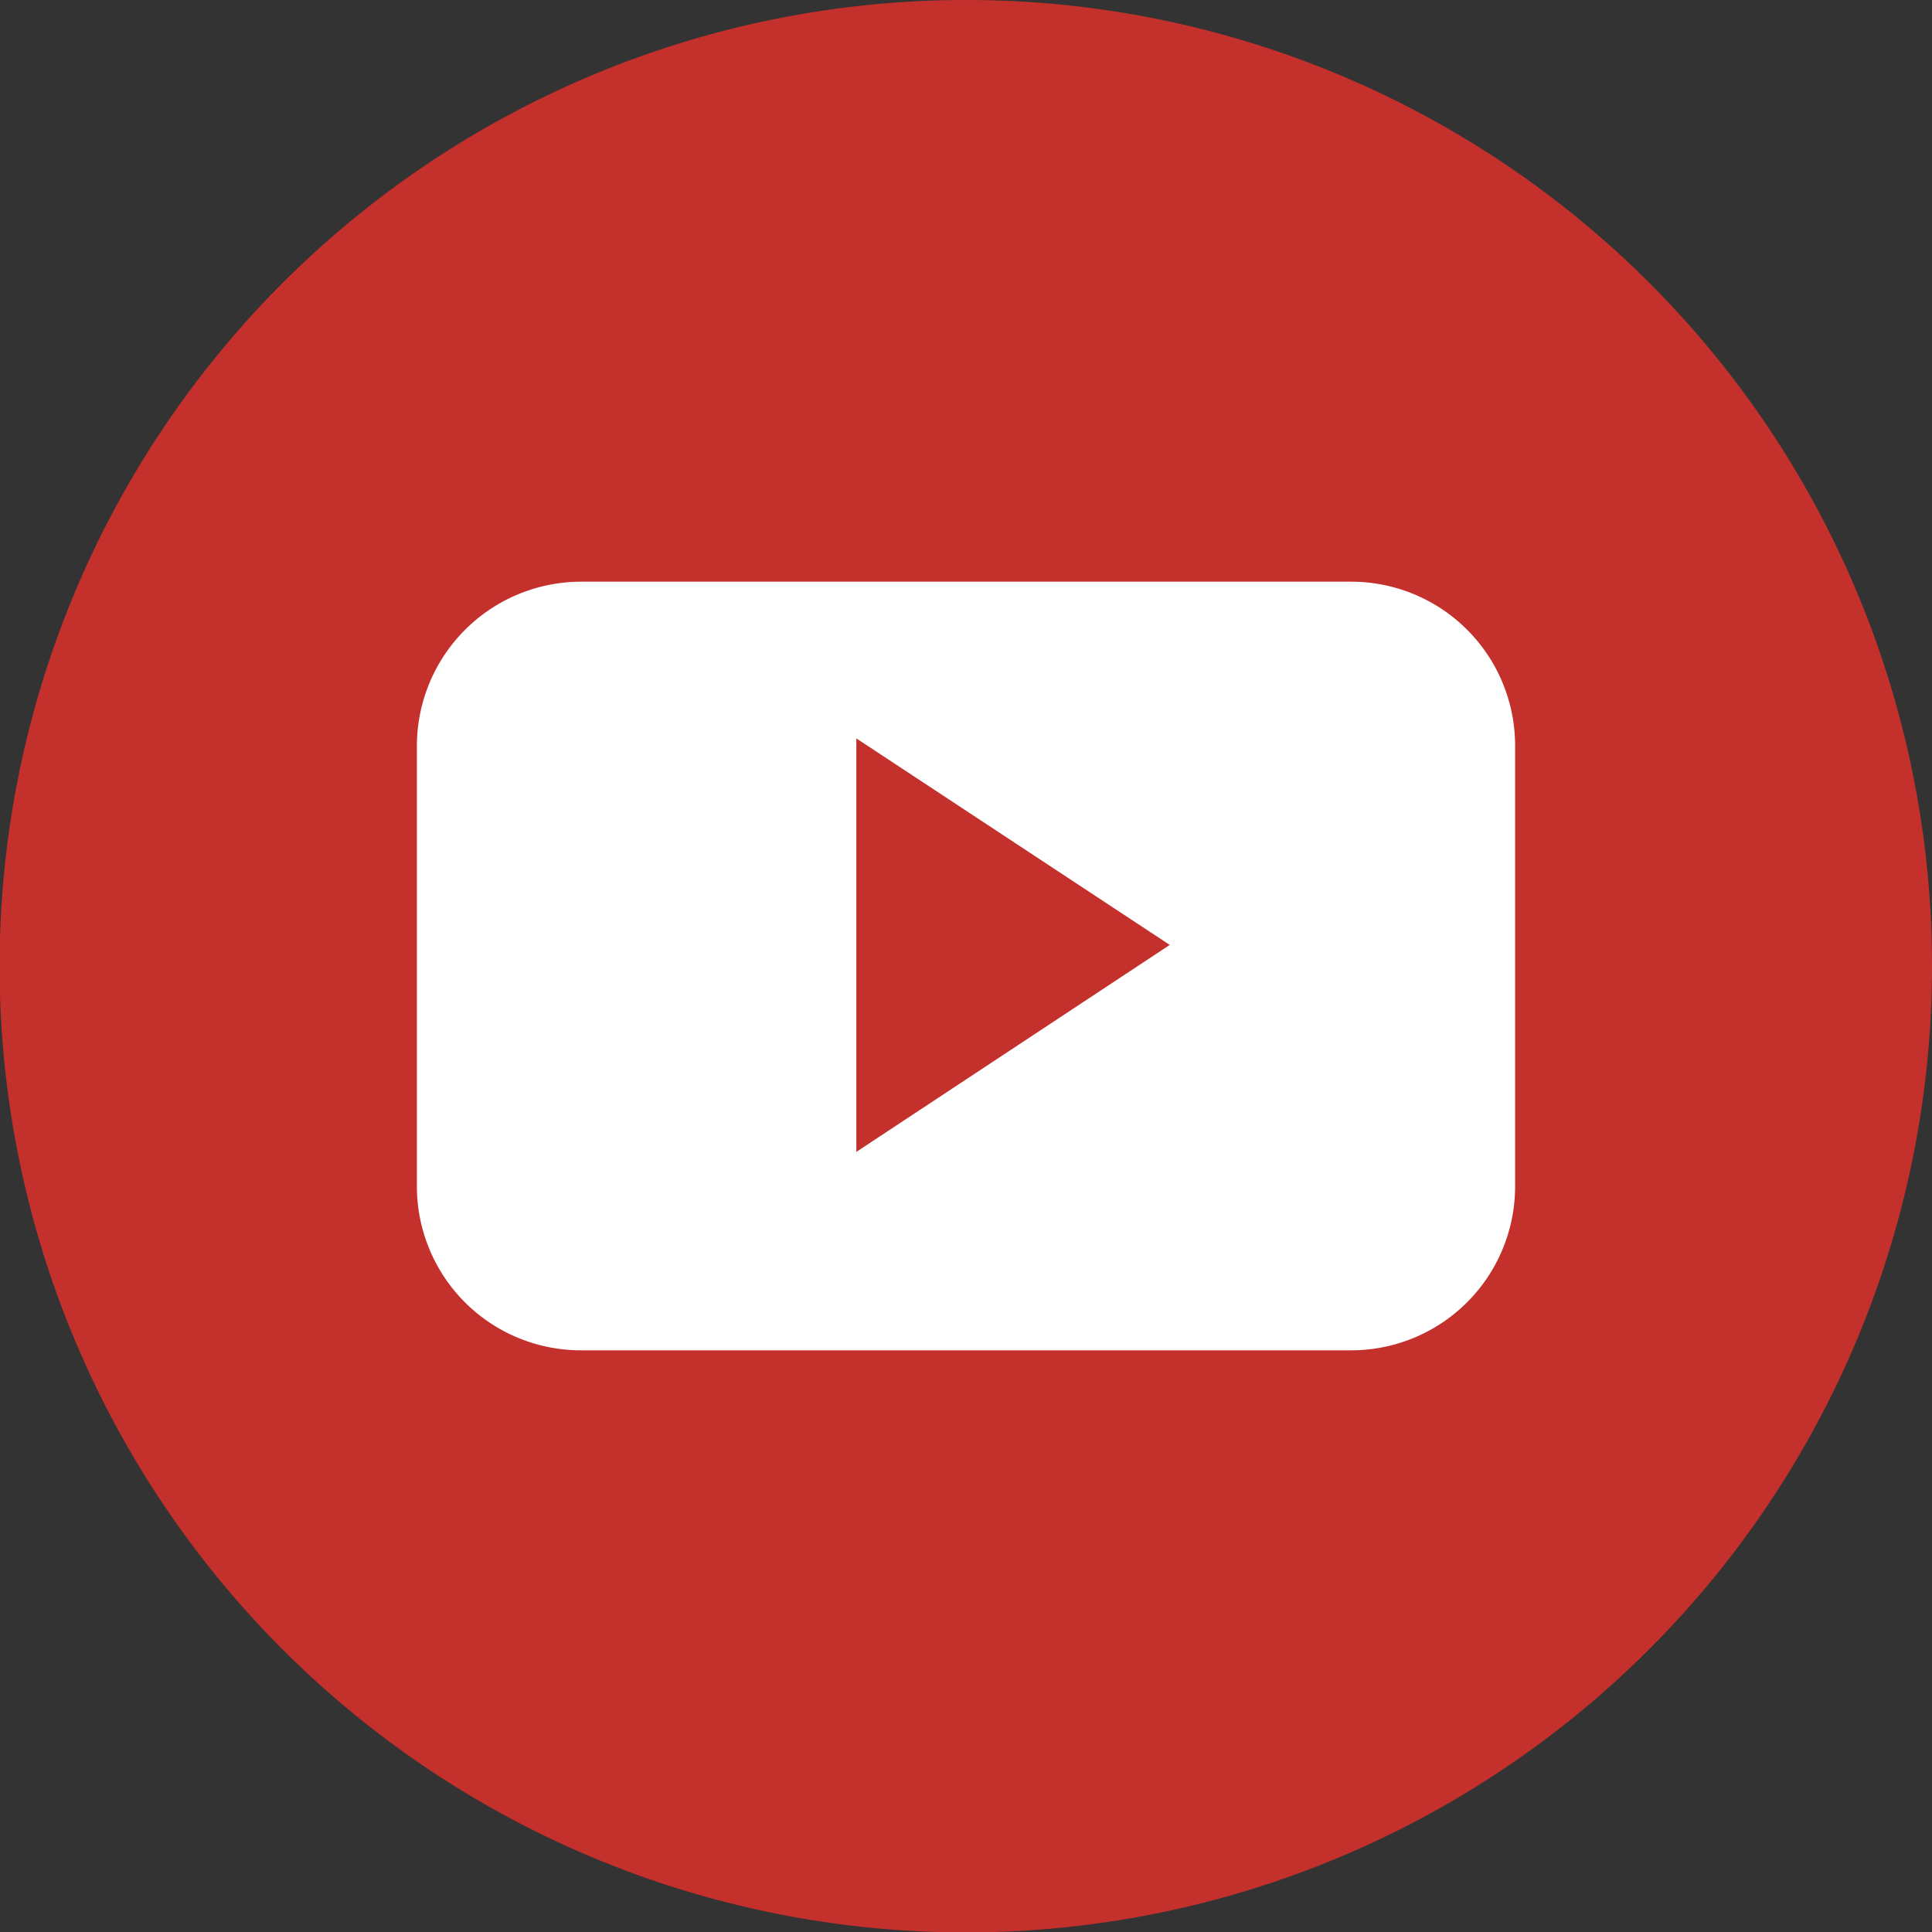 <svg xmlns="http://www.w3.org/2000/svg" viewBox="0 0 45.37 45.37"><rect x="0" y="0" width="45.37" height="45.37" fill="#333333" stroke="none"/><defs><style>.cls-1{fill:#c4302b;}.cls-2{fill:#fff;fill-rule:evenodd;}</style></defs><g id="Layer_2" data-name="Layer 2"><g id="Layer_1-2" data-name="Layer 1"><path class="cls-1" d="M45.37,22.69A22.69,22.69,0,1,1,22.69,0,22.67,22.67,0,0,1,45.37,22.69"/><path class="cls-2" d="M35.58,17.52a3.85,3.85,0,0,0-3.85-3.86H13.65a3.86,3.86,0,0,0-3.86,3.86V27.86a3.85,3.85,0,0,0,3.86,3.85H31.73a3.85,3.85,0,0,0,3.85-3.85ZM20.11,27.05V17.34l7.36,4.85Z"/></g></g></svg>